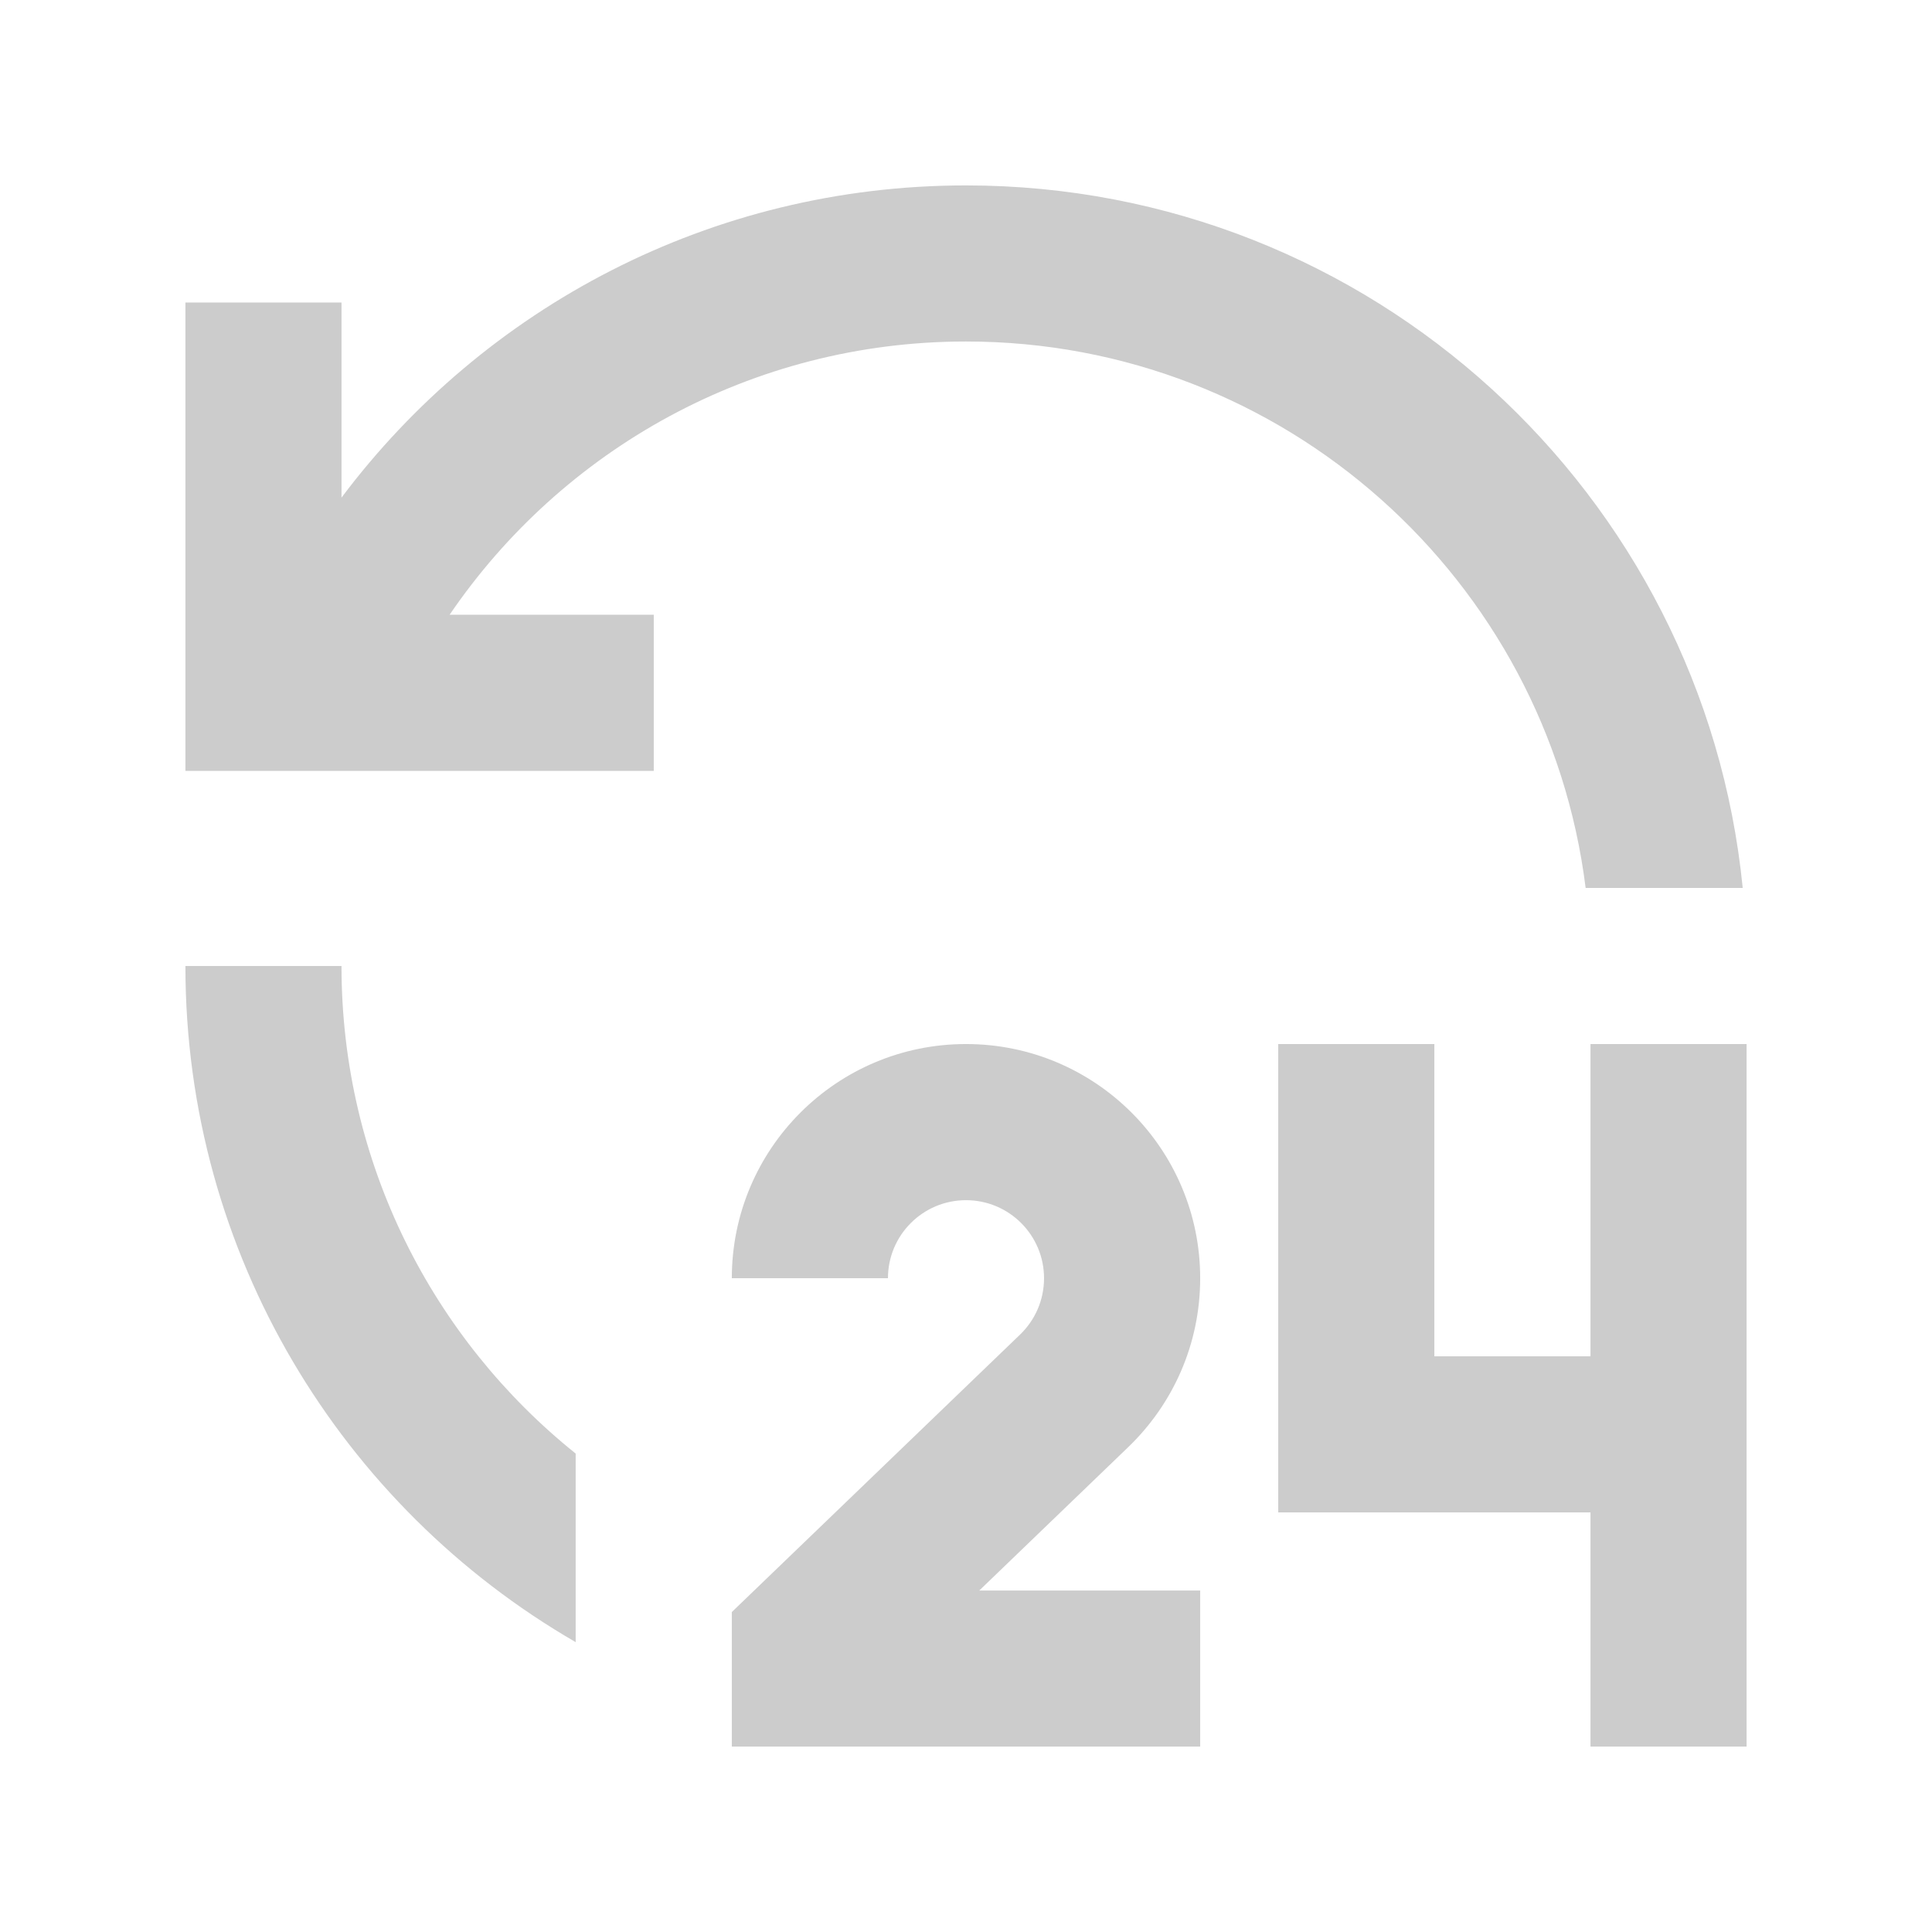 <svg xmlns="http://www.w3.org/2000/svg" fill="none" viewBox="0 0 33 33" height="33" width="33">
<g clip-path="url(#clip0_3402_29238)">
<path fill="#CCCCCC" d="M16.5 17.833C18.709 17.833 20.5 19.624 20.5 21.833C20.5 22.967 20.029 23.988 19.273 24.716L16.727 27.167H20.5V29.833H12.5V27.535L17.424 22.795C17.677 22.551 17.833 22.211 17.833 21.833C17.833 21.097 17.236 20.5 16.5 20.5C15.764 20.5 15.167 21.097 15.167 21.833H12.5C12.5 19.624 14.291 17.833 16.5 17.833ZM24.5 17.833V23.167H27.167V17.833H29.833V29.833H27.167V25.833H21.833V17.833H24.5ZM5.833 16.5C5.833 19.869 7.395 22.873 9.833 24.828V28.049C5.848 25.744 3.167 21.436 3.167 16.5H5.833ZM16.5 3.167C23.413 3.167 29.099 8.429 29.767 15.167H27.084C26.428 9.905 21.94 5.833 16.5 5.833C12.833 5.833 9.599 7.683 7.68 10.5H11.167V13.167H3.167V5.167H5.833V8.5C8.265 5.26 12.139 3.167 16.5 3.167Z"></path>
</g>
<defs>
<clipPath id="clip0_3402_29238">
<rect transform="translate(0.5 0.5)" fill="white" height="32" width="32"></rect>
</clipPath>
</defs>
</svg>
